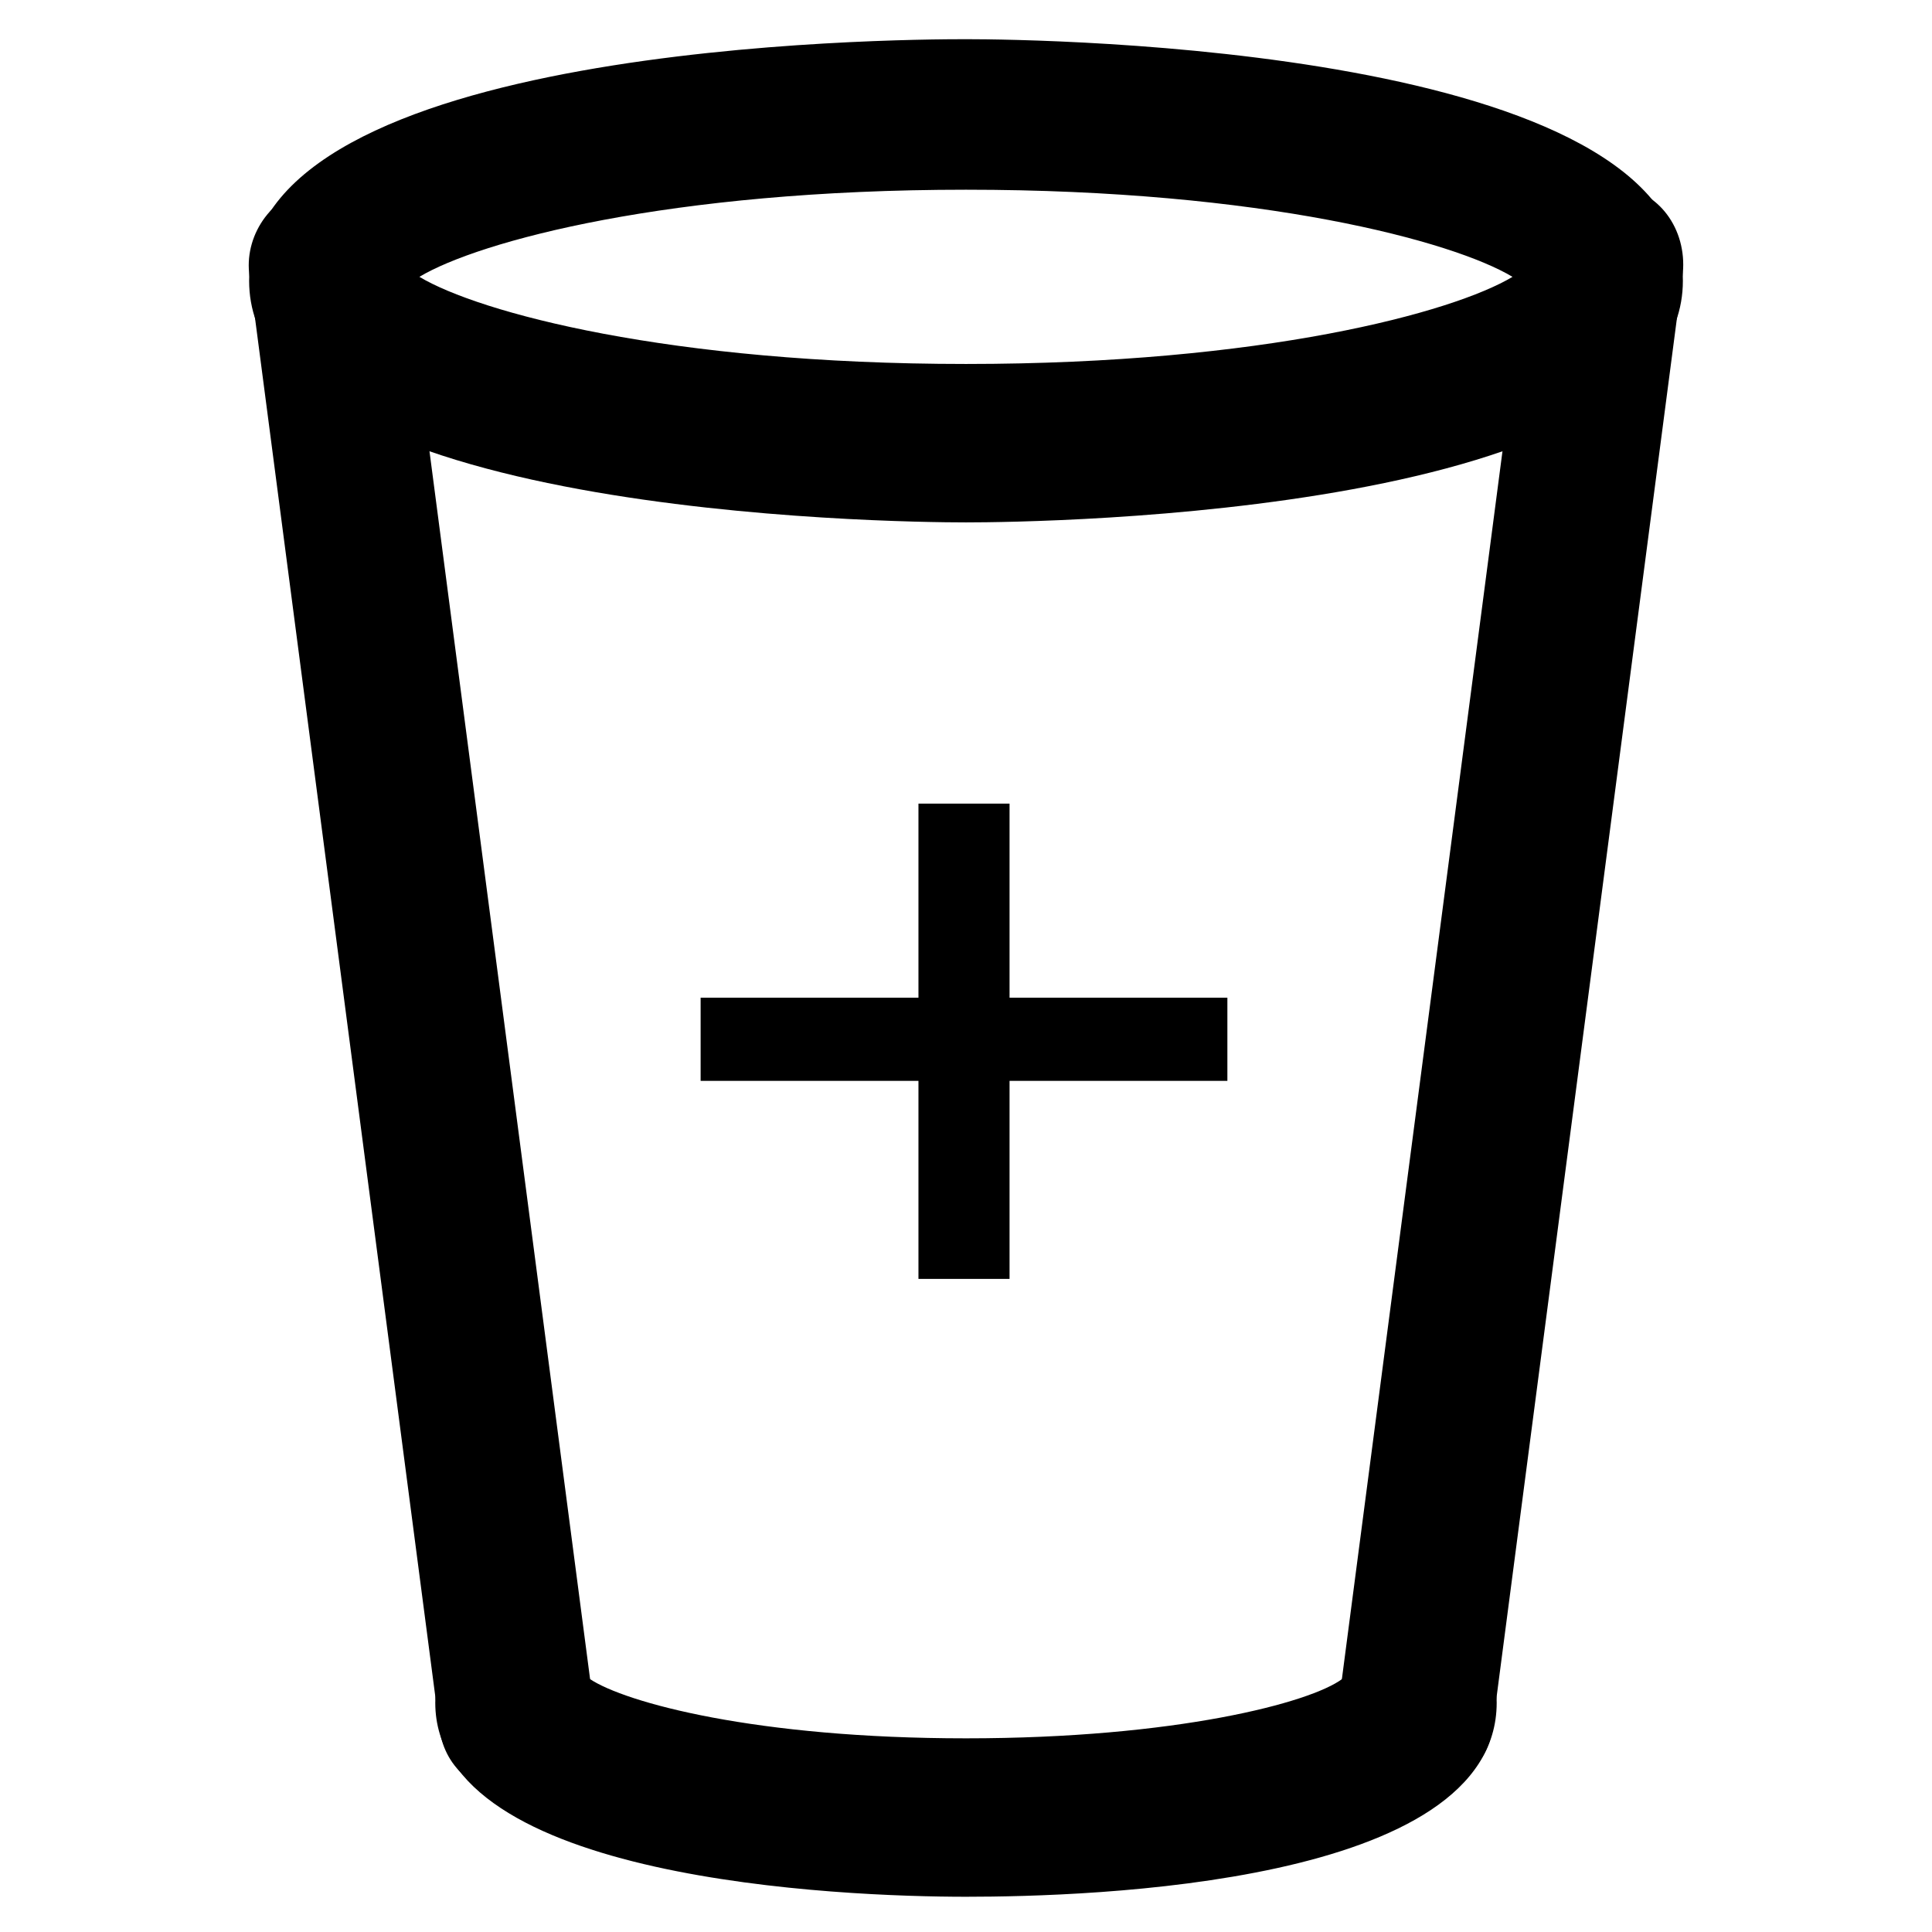 <?xml version="1.0" encoding="UTF-8"?>
<!-- Uploaded to: ICON Repo, www.svgrepo.com, Generator: ICON Repo Mixer Tools -->
<svg fill="#000000" width="800px" height="800px" version="1.1" viewBox="144 144 512 512" xmlns="http://www.w3.org/2000/svg">
 <g>
  <path d="m400 282.44c-19.941 0-189.98-2.098-189.98-64.027 0-62.977 171.09-64.027 189.98-64.027 19.941 0 189.98 2.098 189.98 64.027 0 61.93-170.04 64.027-189.98 64.027zm-144.85-65.074c15.742 9.445 66.125 23.09 144.84 23.09s129.1-13.645 144.84-23.09c-15.738-9.445-66.121-23.09-144.84-23.09-78.723 0-129.1 13.645-144.85 23.09z"/>
  <path d="m280.34 619.37c-10.496 0-18.895-7.348-19.941-17.844l-50.383-385.21c-1.047-10.496 6.297-20.992 17.844-23.09 11.547-1.051 20.992 7.348 23.09 17.844l50.383 385.2c1.051 11.547-6.297 22.043-17.844 23.09-1.051 0.004-2.098 0.004-3.148 0.004z"/>
  <path d="m519.65 619.37h-3.148c-11.547-1.051-18.895-11.547-17.844-23.09l50.383-385.21c1.051-11.547 11.547-18.895 23.09-17.844 11.547 1.051 18.895 11.547 17.844 23.09l-50.383 385.2c-1.047 10.5-10.492 17.848-19.941 17.848z"/>
  <path d="m400 646.66c-32.539 0-140.65-4.199-140.65-51.43 0-11.547 9.445-20.992 20.992-20.992 9.445 0 17.844 6.297 19.941 14.695 9.445 6.297 44.082 15.742 99.711 15.742s91.316-9.445 99.711-15.742c2.098-8.398 10.496-14.695 19.941-14.695 11.547 0 20.992 9.445 20.992 20.992 0.004 48.281-108.11 51.43-140.64 51.43z"/>
  <path d="m387.4 482.92v-52.48h-57.727v-22.043h57.727v-51.43h24.141v51.43h57.727v22.043h-57.727v52.48z"/>
 </g>
</svg>